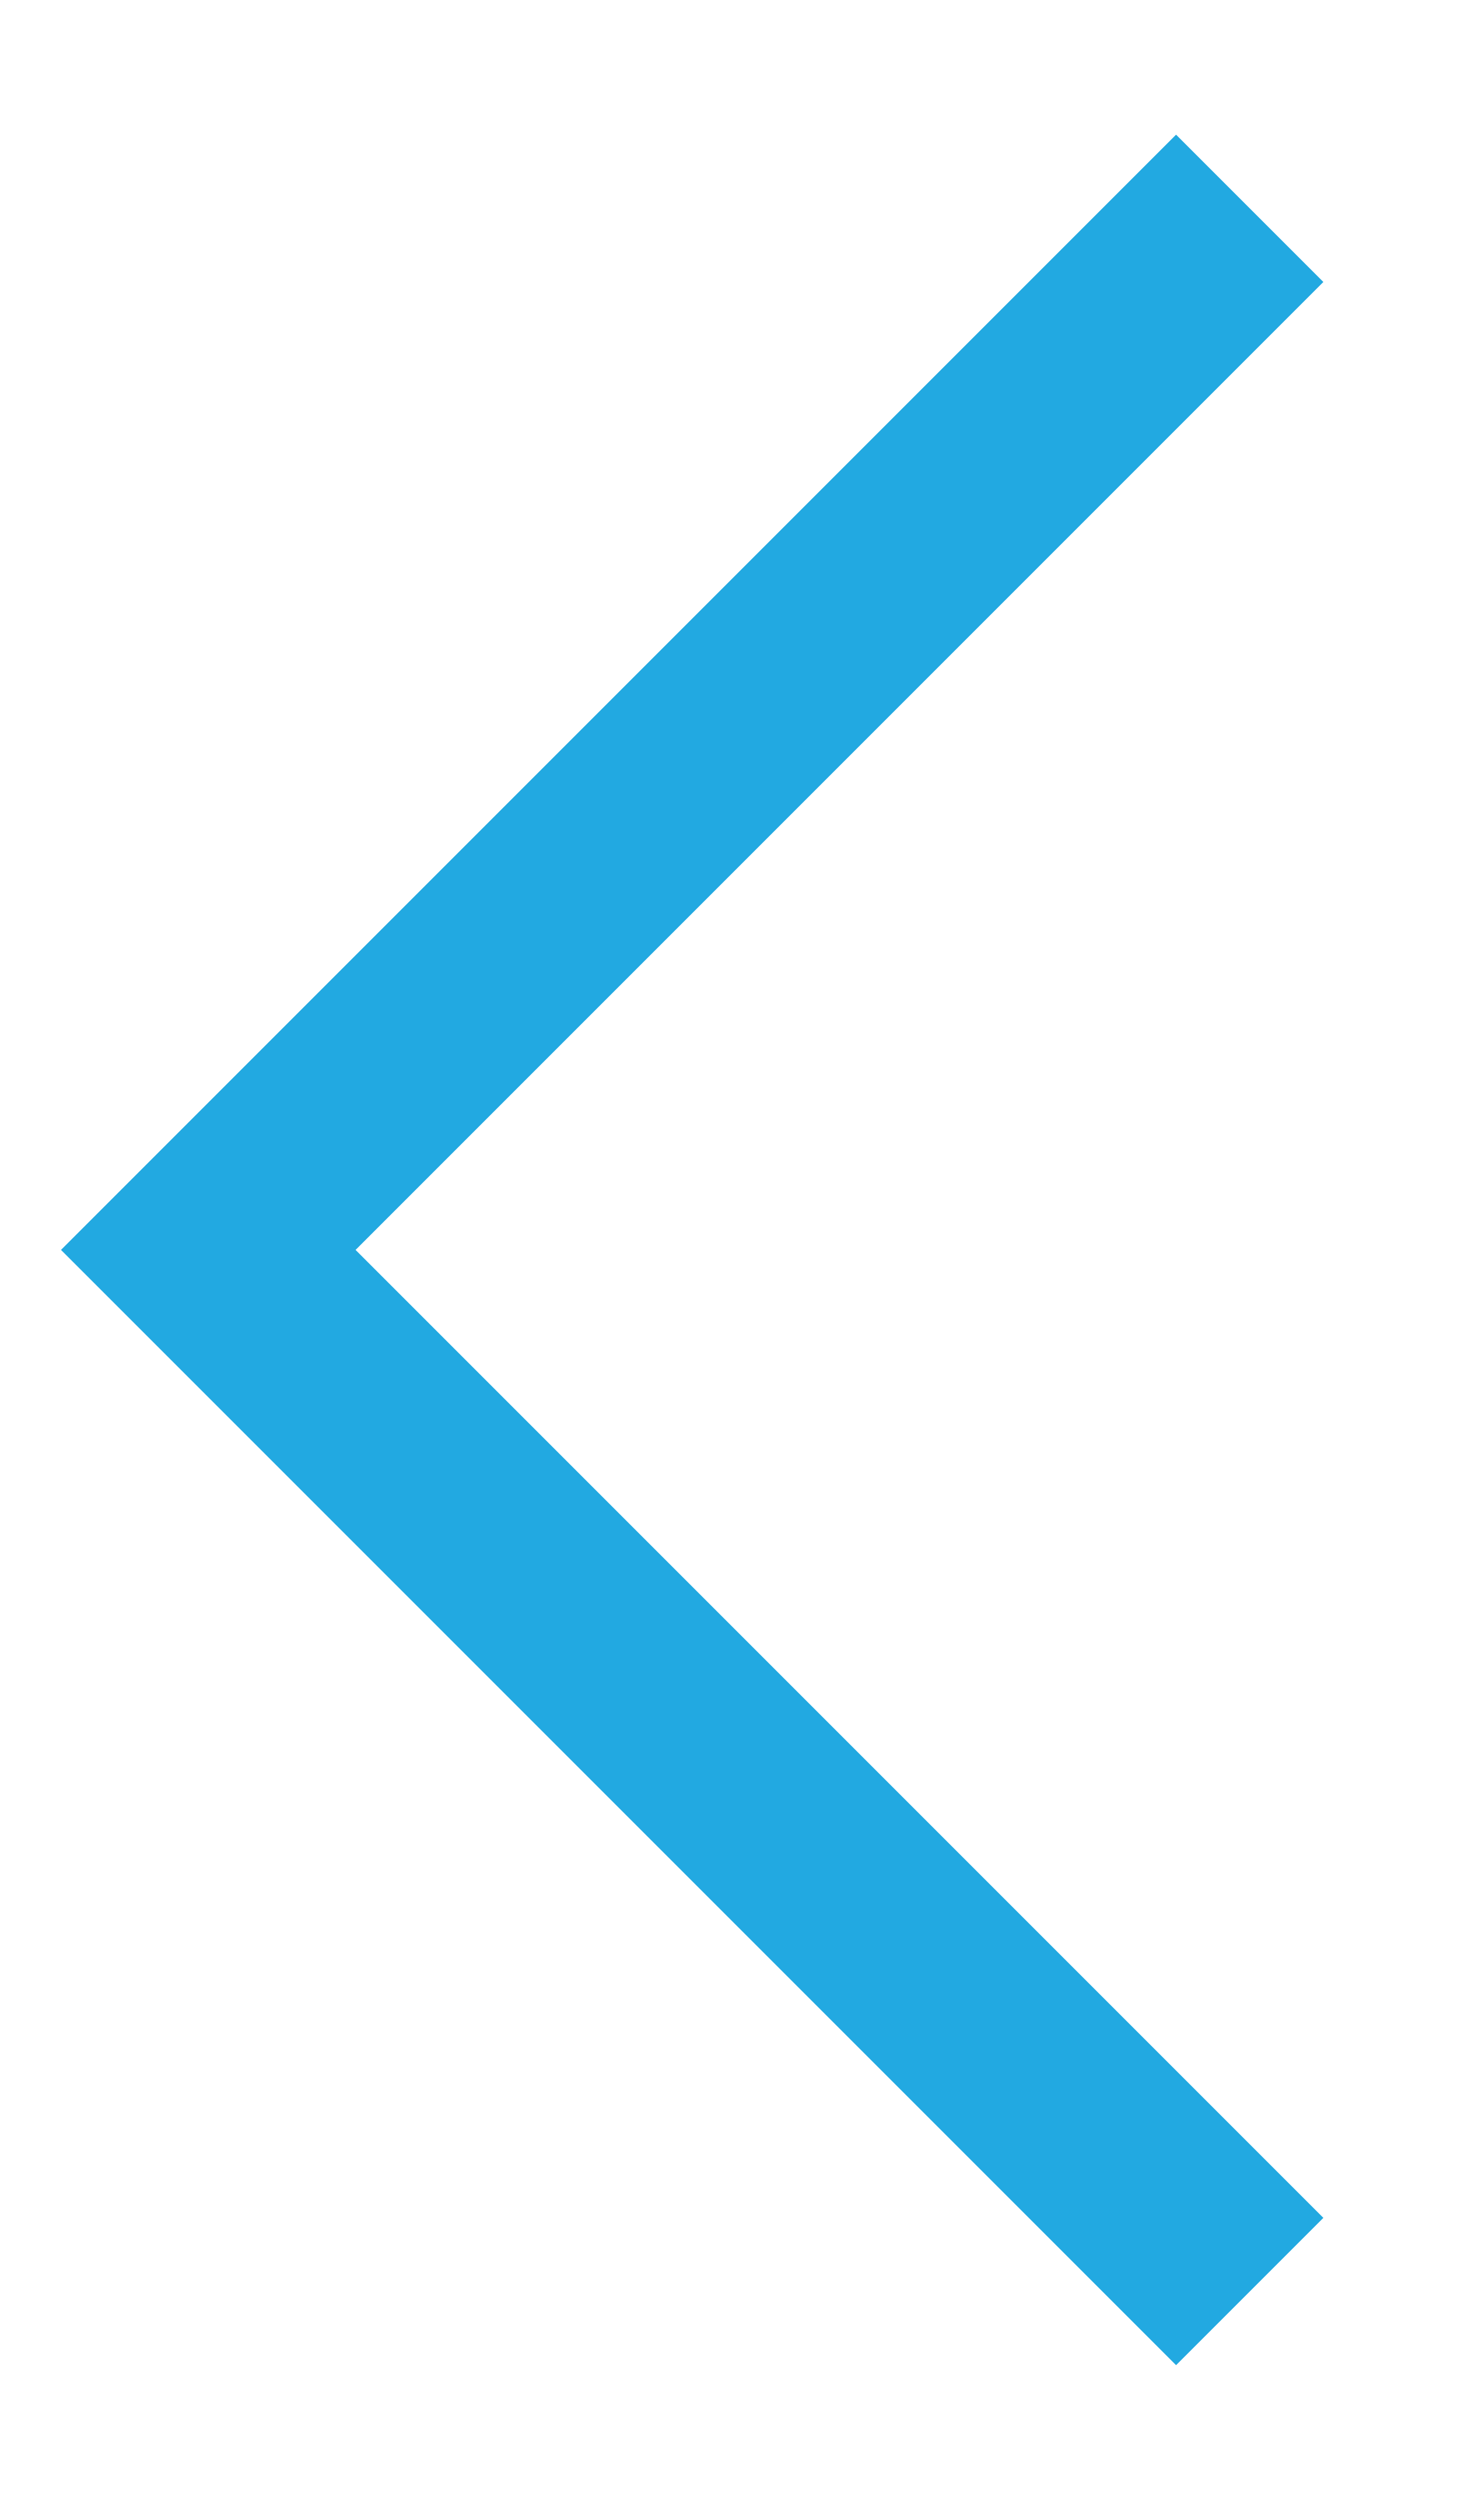 <?xml version="1.0" encoding="UTF-8"?>
<svg width="7px" height="12px" viewBox="0 0 7 12" version="1.1" xmlns="http://www.w3.org/2000/svg" xmlns:xlink="http://www.w3.org/1999/xlink">
    <title>back-menu</title>
    <g id="Page-1" stroke="none" stroke-width="1" fill="none" fill-rule="evenodd">
        <g id="back-menu" transform="translate(3.5, 6) scale(-1, 1) translate(-3.5, -6) translate(1, 1)" stroke="#22A9E1">
            <polyline id="Arrow" points="0 0 5 5 0 10"></polyline>
        </g>
    </g>
</svg>
